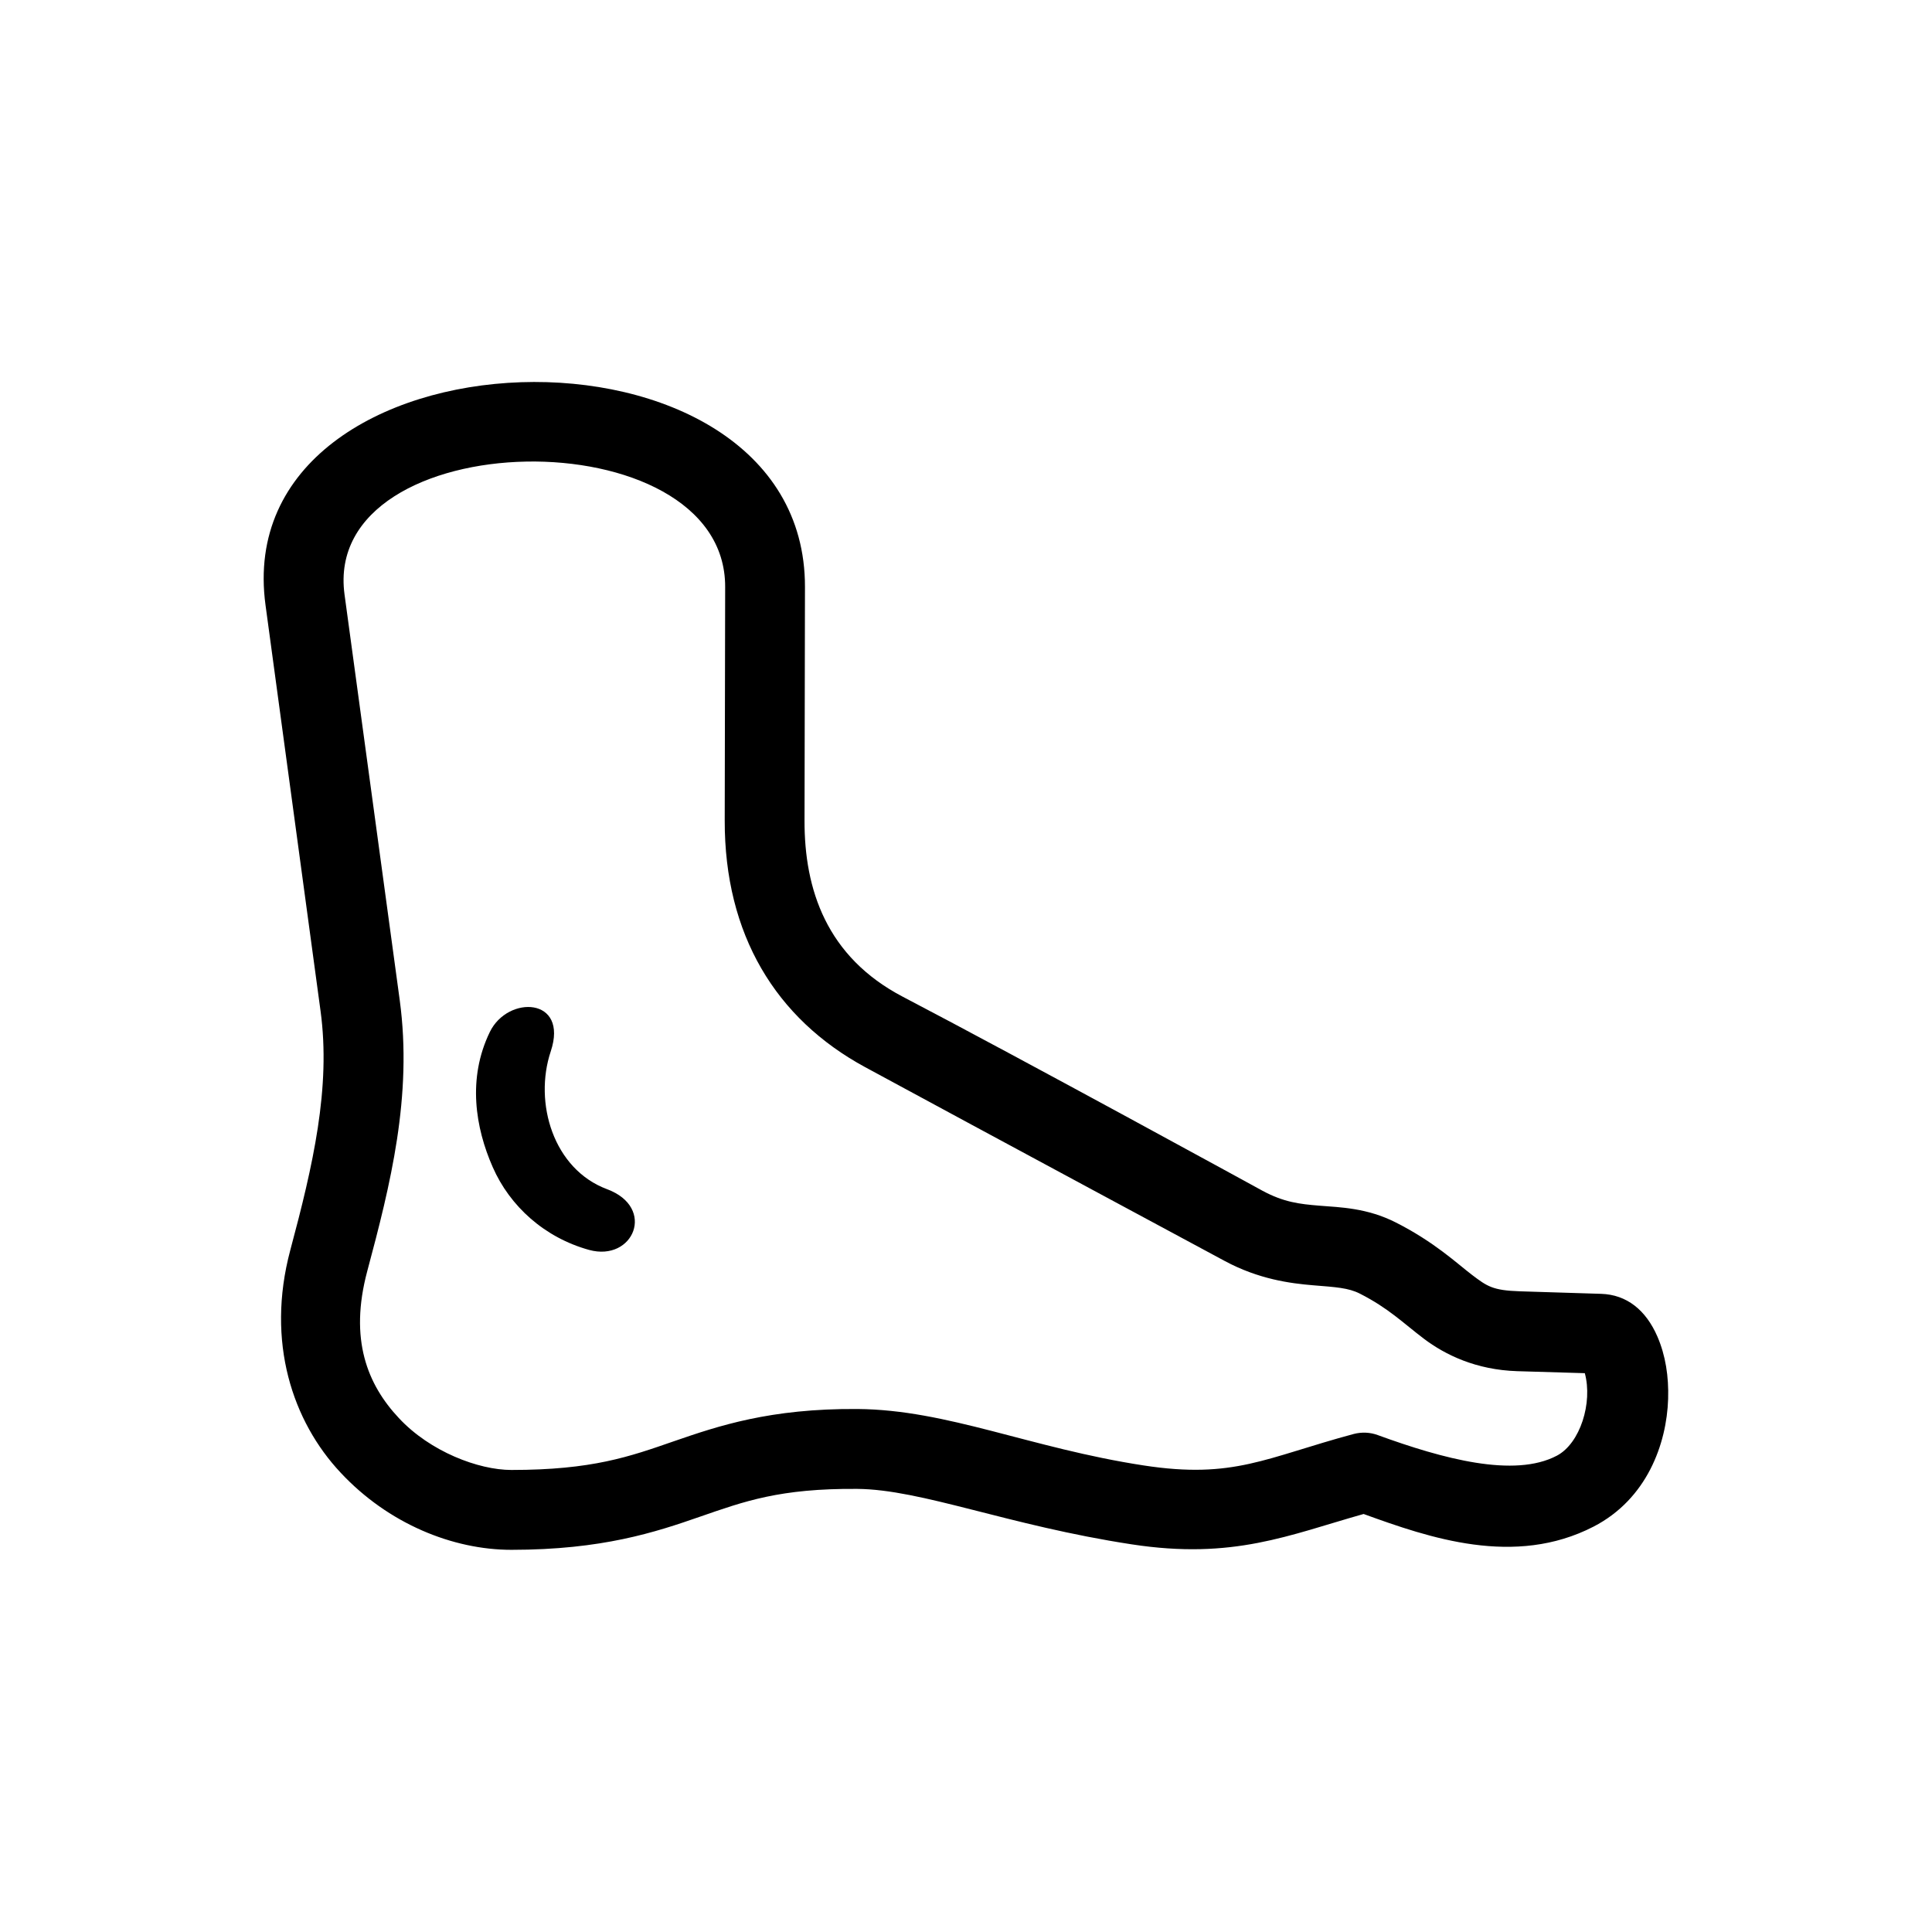 <?xml version="1.0" encoding="UTF-8"?>
<!-- Uploaded to: ICON Repo, www.iconrepo.com, Generator: ICON Repo Mixer Tools -->
<svg fill="#000000" width="800px" height="800px" version="1.1" viewBox="144 144 512 512" xmlns="http://www.w3.org/2000/svg">
 <g>
  <path d="m283.46 266.32c26.012-0.469 52.781 10.461 52.715 33.238l-0.117 61.867c-0.062 30.234 13.504 52.535 37.238 65.395 31.723 17.195 95.246 51.34 95.246 51.34 9.008 4.848 17.375 5.949 23.41 6.449 6.062 0.492 9.387 0.672 12.422 2.215 7.664 3.902 11.348 7.695 16.969 11.953 5.625 4.254 13.82 8.258 24.754 8.598l17.895 0.531c2.129 7.816-1.219 18.598-7.402 21.859-11.285 5.949-30.18 0.852-47.465-5.453-2.047-0.762-4.289-0.84-6.387-0.293-23.328 6.269-31.723 12.008-55.66 8.336-30.062-4.606-52.016-14.777-75.836-14.957-23.176-0.168-36.914 4.496-48.656 8.547-11.762 4.082-21.609 7.609-43.066 7.609-8.688 0-21.52-4.836-29.824-13.758-8.336-8.895-13.211-20.848-8.367-38.949 6.098-22.746 12.043-46.391 8.605-71.781l-14.633-107.53c-3.09-22.852 22.156-34.723 48.16-35.215zm-1.422-21.027c-37.031 1.254-72.801 21.395-67.668 59.098l14.578 107.52c2.766 20.355-2.016 41-8.027 63.426-6.5 24.375 0.672 45.414 13.336 58.918 12.617 13.531 29.707 20.465 45.277 20.465 24.027 0 38.16-4.664 49.965-8.777 11.777-4.074 21.137-7.519 41.637-7.371 17.113 0.117 39.918 9.68 72.773 14.695 26.941 4.141 41.691-2.473 61.465-8.043 17.402 6.32 40.004 14.129 60.934 3.348 14.133-7.293 19.391-21.922 19.766-33.844 0.18-5.949-0.672-11.488-2.848-16.535-3.035-6.996-8.105-11.105-14.93-11.312l-21.523-0.672c-7.176-0.234-8.66-1.309-12.664-4.344-3.992-3.035-9.941-8.695-20.176-13.883-7.668-3.902-14.84-4.023-20.238-4.461-5.418-0.438-9.5-0.934-15.133-3.965 0 0-63.273-34.66-95.254-51.379-20.316-10.609-26.152-28.543-26.098-46.73l0.117-61.867c0.078-37.898-38.238-55.543-75.289-54.289z"/>
  <path d="m273.81 417.49c-6 12.359-3.812 25.398 0.762 35.797 4.547 10.383 13.73 18.691 25.57 21.961 11.75 3.195 17.809-11.23 4.746-16.094-14.258-5.309-19.477-22.922-14.93-36.539 4.785-14.371-11.398-14.926-16.148-5.125z"/>
 </g>
</svg>